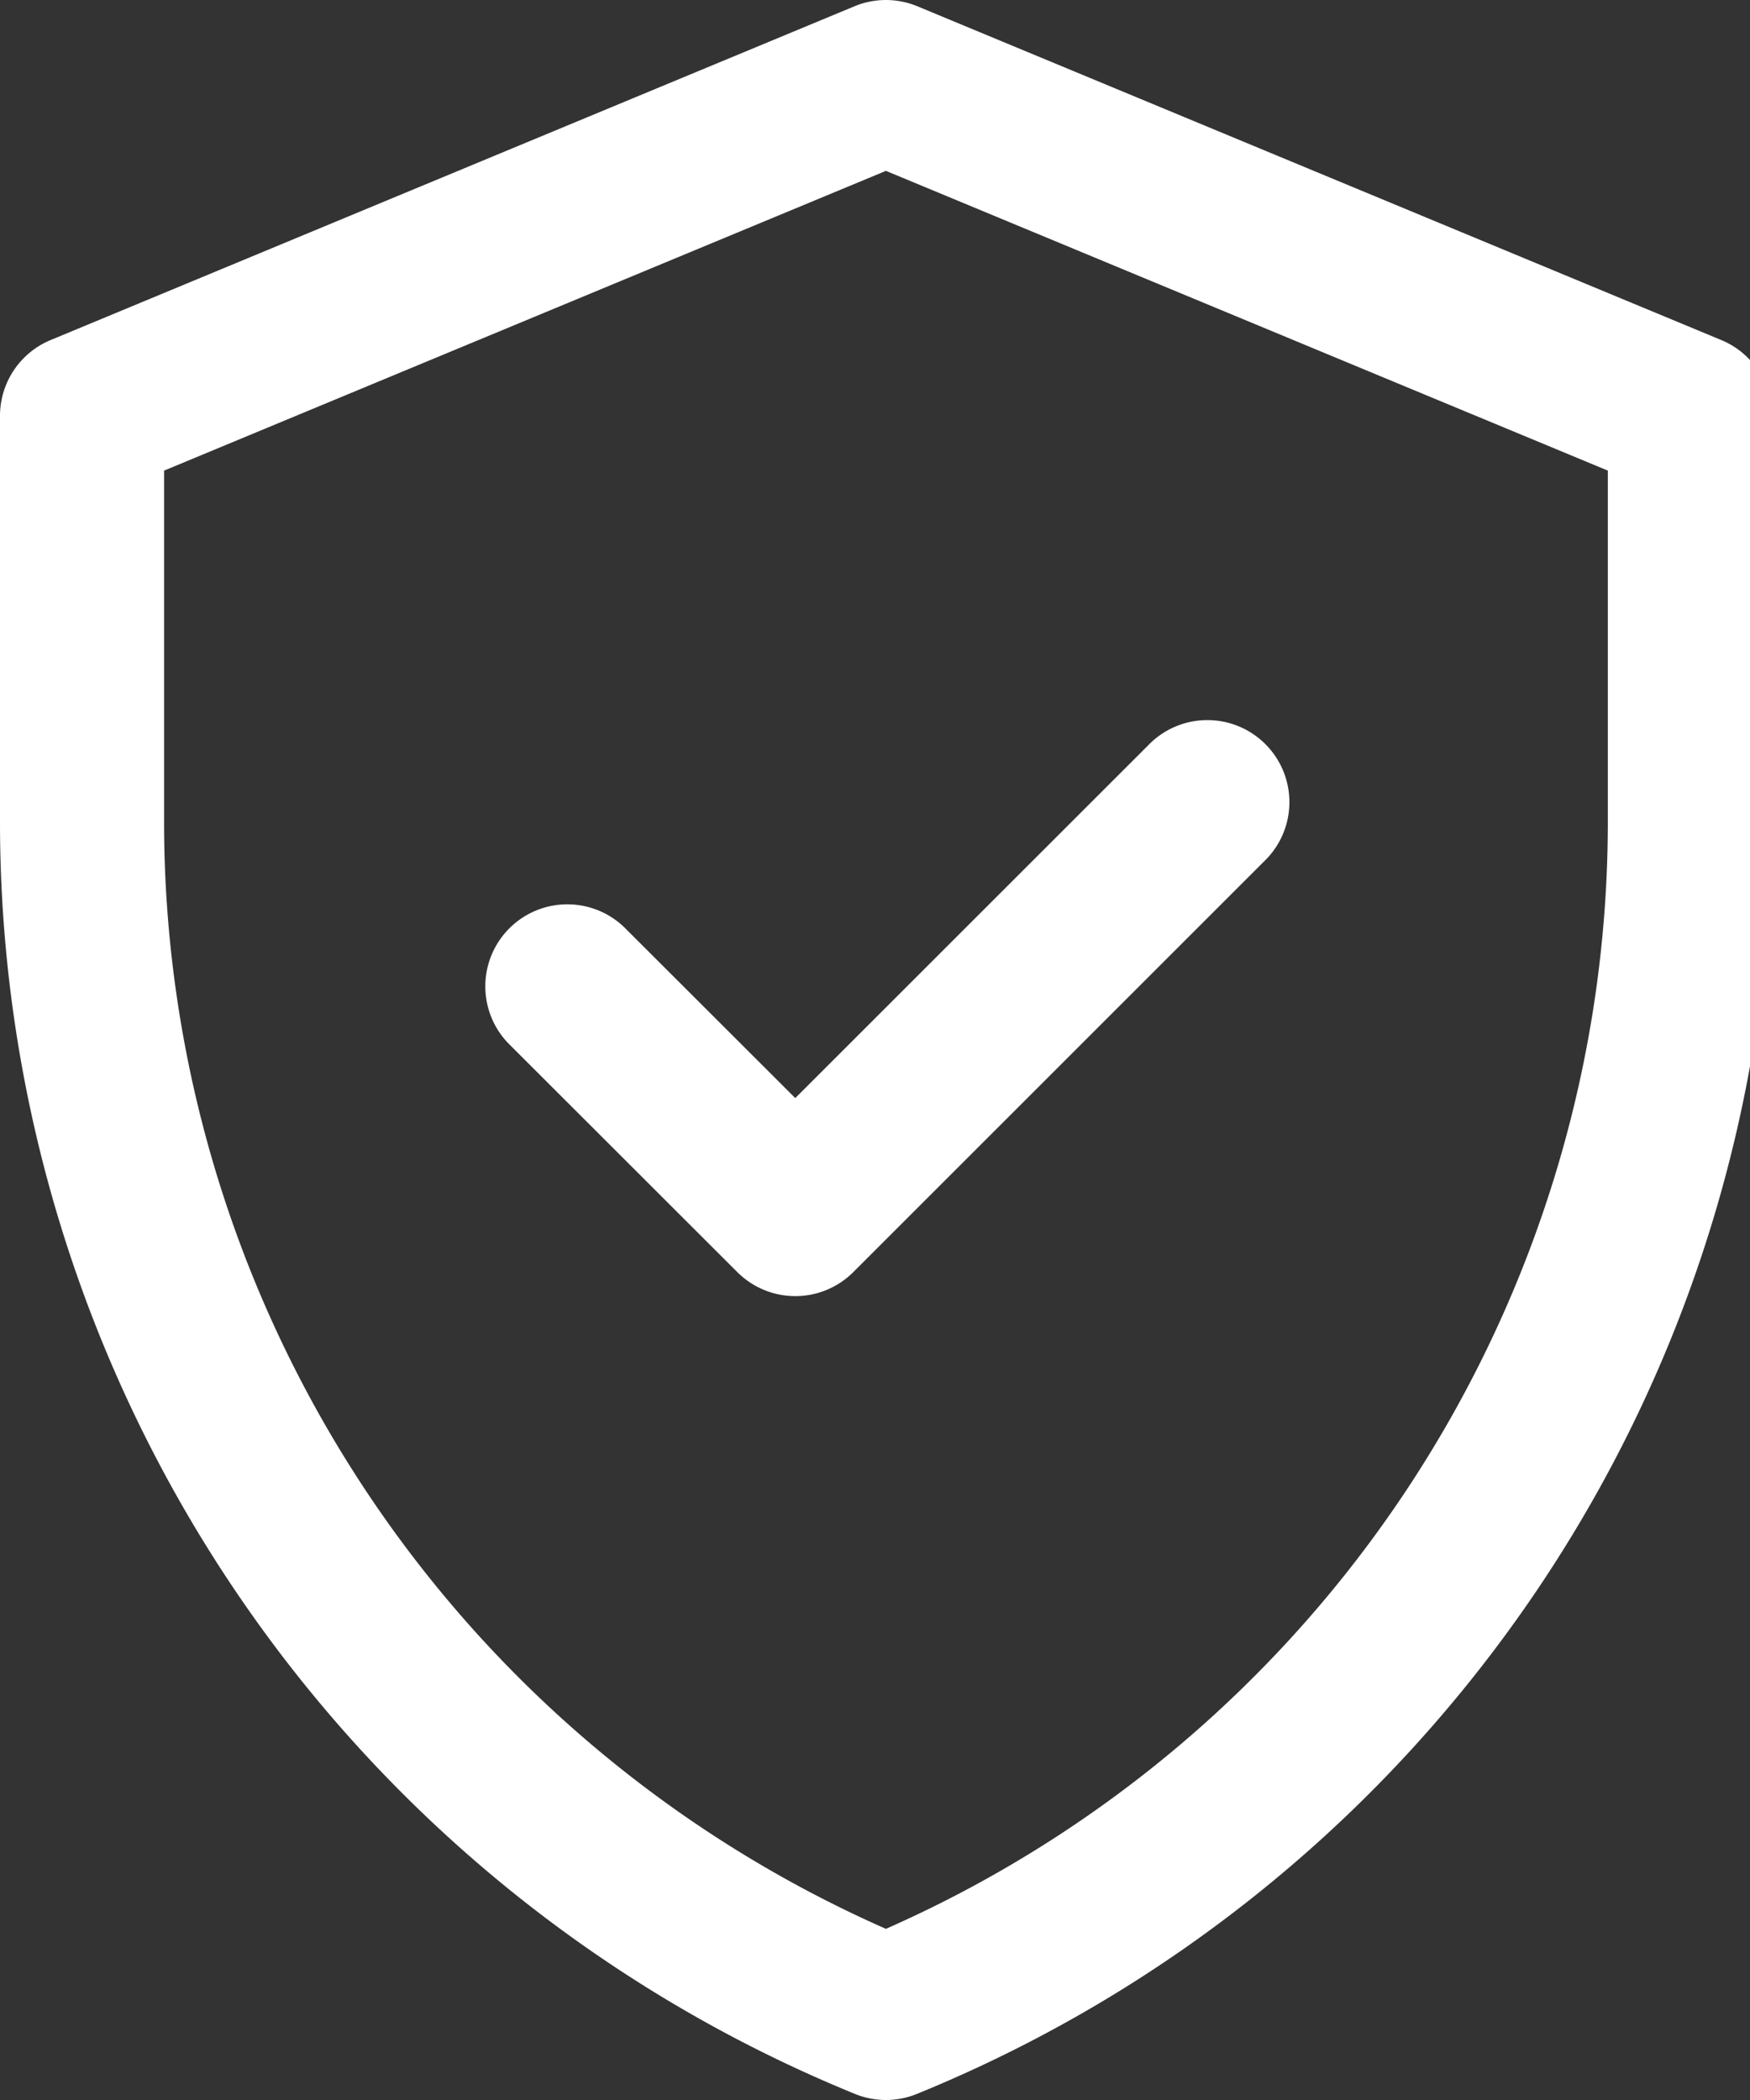<svg xmlns="http://www.w3.org/2000/svg" width="25" height="30" viewBox="0 0 25 30"><rect x="0" y="0" width="25" height="30" fill="#333333" stroke="none"/><defs><style>.a{fill:#fff;}</style></defs><g transform="translate(-40 0)"><path class="a" d="M64.59,4.858,53.106.09a1.172,1.172,0,0,0-.9,0L40.723,4.858A1.172,1.172,0,0,0,40,5.94v5.8A19.625,19.625,0,0,0,52.213,29.913a1.172,1.172,0,0,0,.886,0A19.625,19.625,0,0,0,65.313,11.737V5.94A1.172,1.172,0,0,0,64.59,4.858Zm-1.621,6.879A17.285,17.285,0,0,1,52.656,27.555,17.286,17.286,0,0,1,42.344,11.737V6.723L52.656,2.441,62.969,6.723Zm-11.608,3.95L56.4,10.65a1.172,1.172,0,1,1,1.657,1.657L52.19,18.173a1.172,1.172,0,0,1-1.657,0L47.257,14.9a1.172,1.172,0,0,1,1.657-1.657Z" transform="translate(0 0)"/></g></svg>